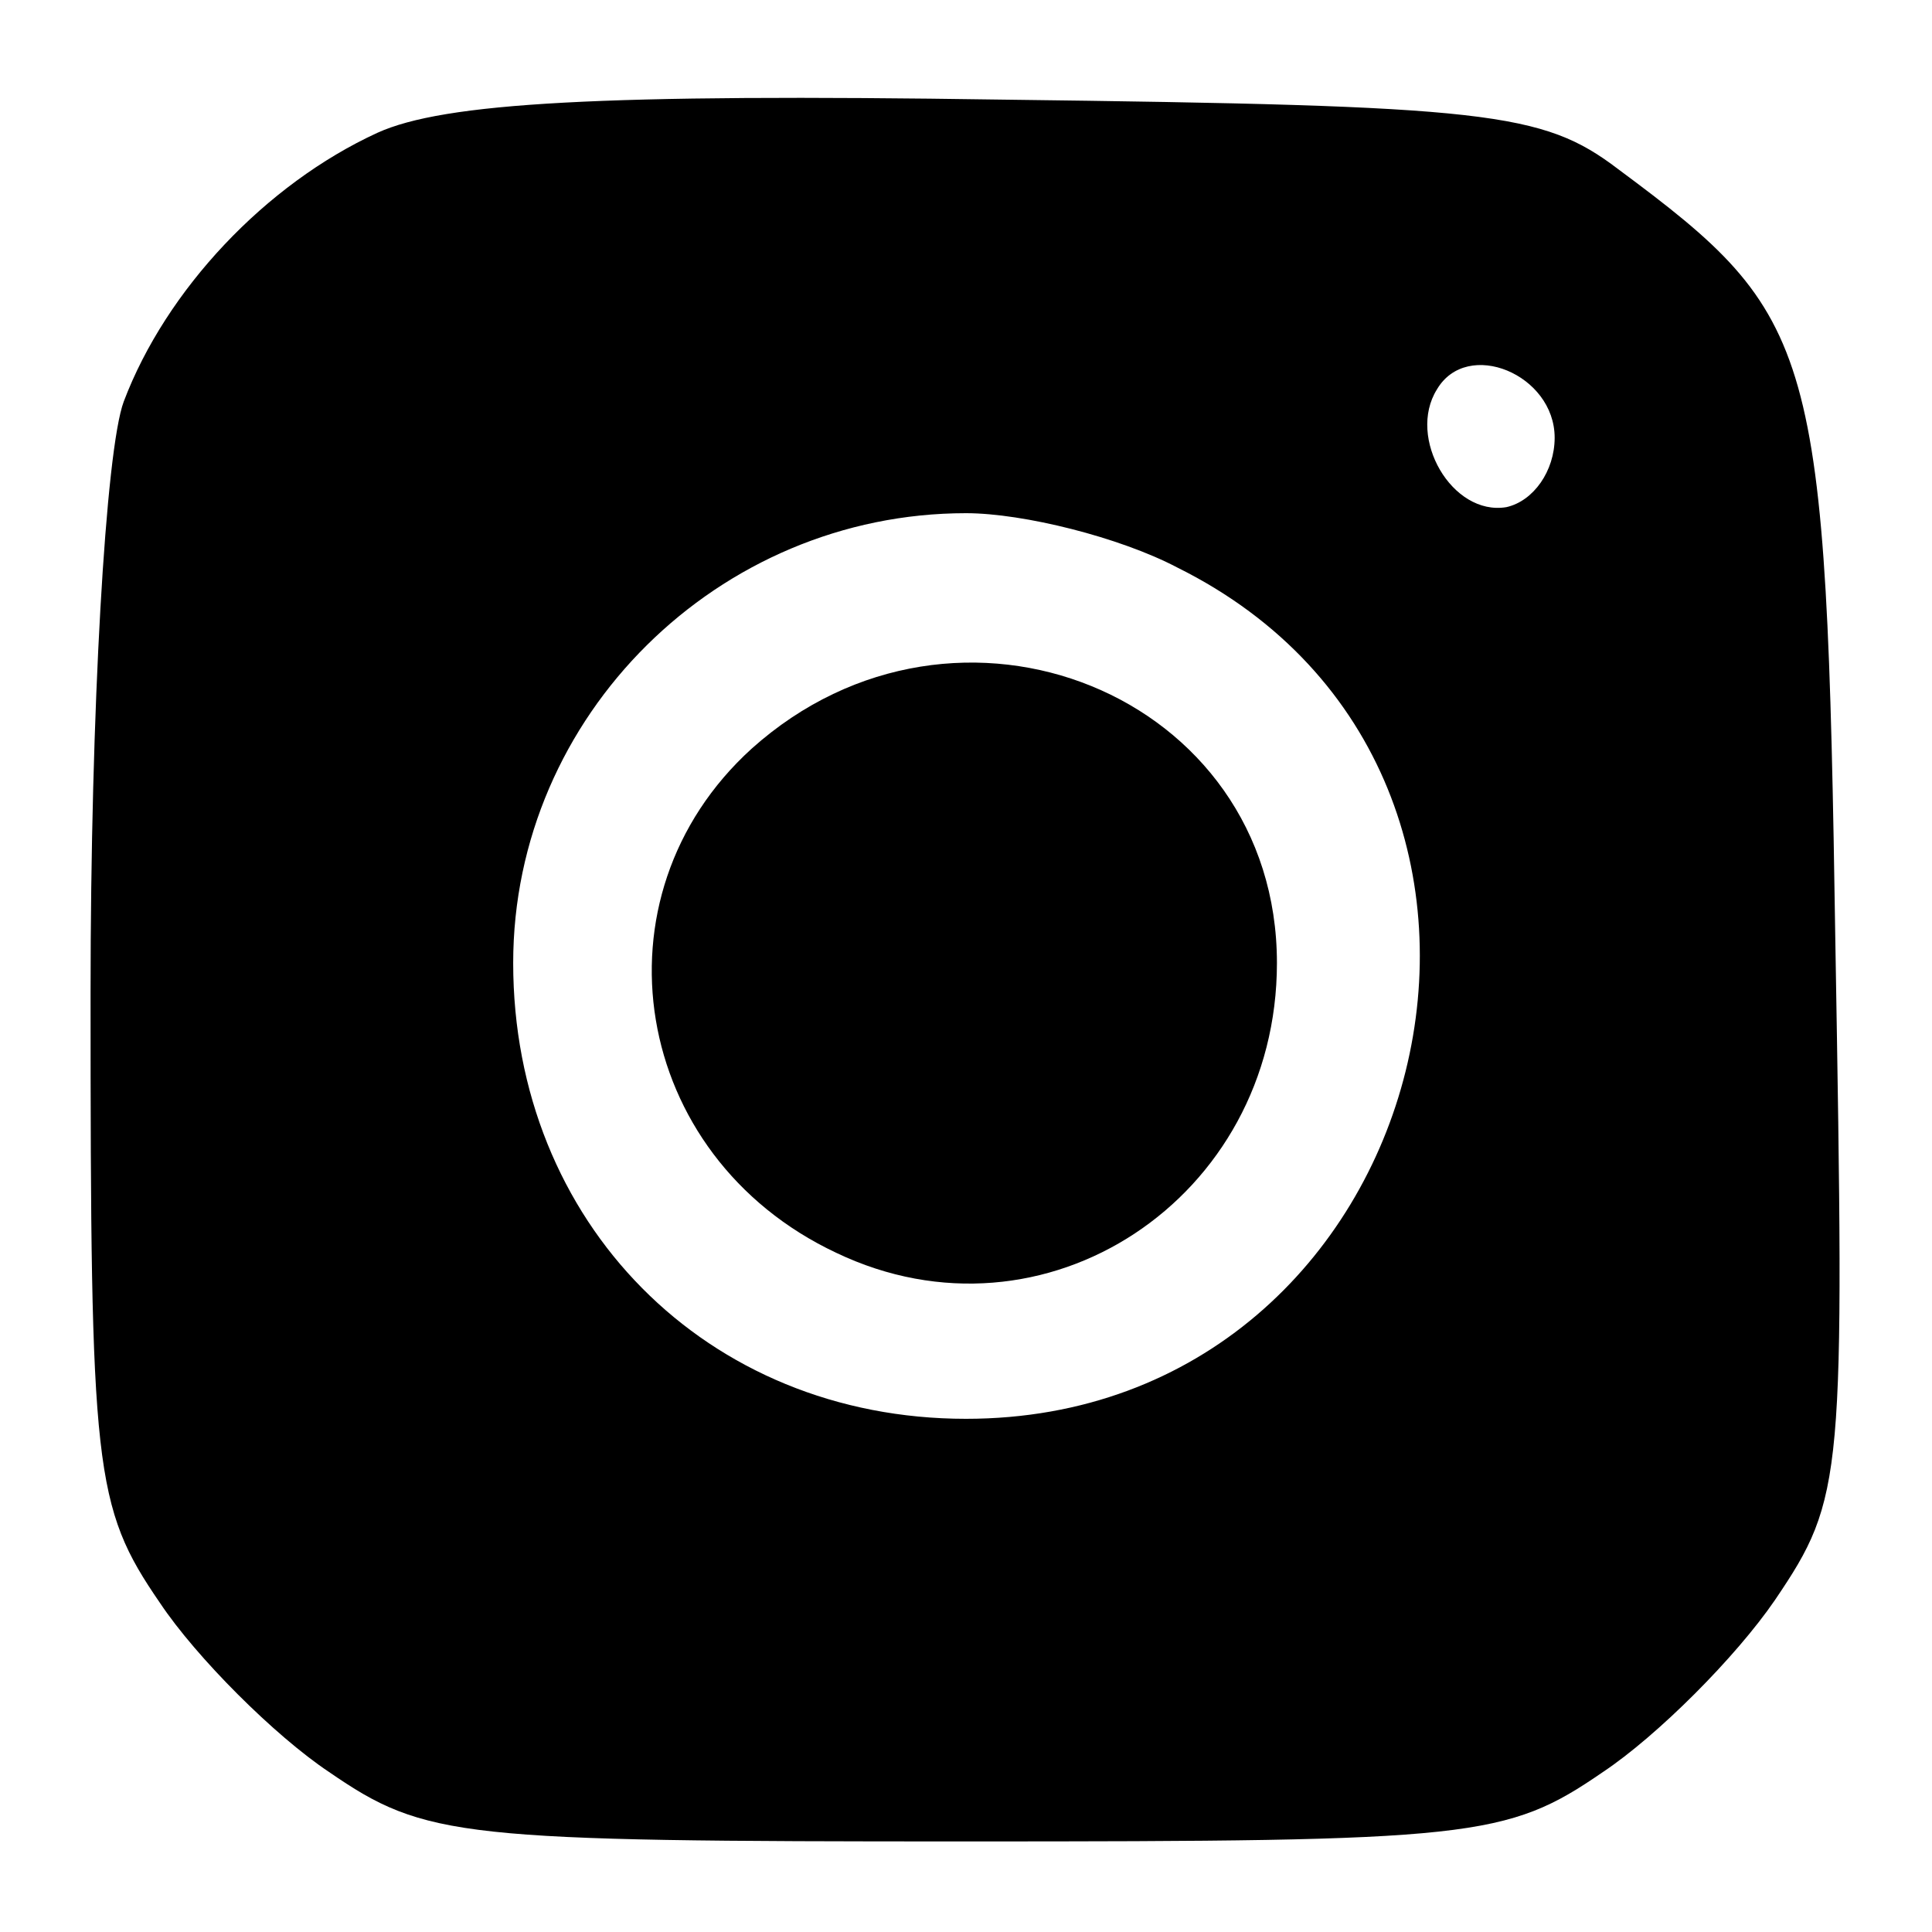 <?xml version="1.0" standalone="no"?>
<!DOCTYPE svg PUBLIC "-//W3C//DTD SVG 20010904//EN"
 "http://www.w3.org/TR/2001/REC-SVG-20010904/DTD/svg10.dtd">
<svg version="1.0" xmlns="http://www.w3.org/2000/svg"
 width="64pt" height="64pt" viewBox="0 0 64 64"
 preserveAspectRatio="xMidYMid meet">

<g transform="translate(0,64) scale(0.1,-0.1)"
fill="#000000" stroke="none">
<path d="M125 596 c-37 -17 -70 -52 -84 -89 -6 -16 -11 -102 -11 -196 0 -158
1 -170 23 -202 12 -18 38 -44 56 -56 32 -22 43 -23 211 -23 168 0 179 1 211
23 18 12 44 38 57 57 23 34 23 40 20 217 -3 199 -6 208 -72 257 -25 19 -43 21
-204 23 -133 2 -185 -1 -207 -11z m390 -101 c0 -11 -7 -21 -16 -23 -18 -3 -33
23 -23 39 10 17 39 5 39 -16z m-125 -43 c139 -69 86 -282 -70 -282 -86 0 -150
65 -150 151 0 82 68 149 150 149 19 0 51 -8 70 -18z"/>
<path d="M249 392 c-54 -49 -40 -135 28 -167 69 -33 146 18 146 96 0 89 -106
132 -174 71z"/>
</g>
</svg>
